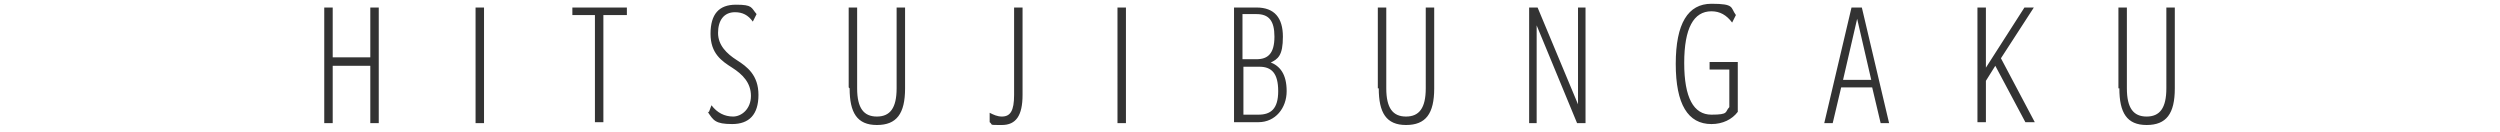<?xml version="1.0" encoding="UTF-8"?>
<svg id="_レイヤー_1" data-name=" レイヤー 1" xmlns="http://www.w3.org/2000/svg" version="1.1" viewBox="0 0 266 14">
  <defs>
    <style>
      .cls-1 {
        fill: #333;
        stroke-width: 0px;
      }
    </style>
  </defs>
  <path class="cls-1" d="M35.4,6.1h4V.8h.9v12.3h-.9v-6.1h-4v6.1h-.9V.8h.9v5.4h0ZM51.5.8v12.3h-.9V.8h.9ZM60.9,1.6v-.8h5.8v.8h-2.5v11.4h-.9V1.6h-2.5.1ZM75.4,12l.3-.8c.6.8,1.4,1.2,2.3,1.2s1.9-.8,1.9-2.2-.9-2.3-2-3-2.3-1.5-2.3-3.6.9-3.1,2.7-3.1,1.6.3,2.2,1l-.4.8c-.5-.7-1.1-1-1.9-1-1.2,0-1.8.9-1.8,2.2s.9,2.2,2,2.9c1.1.7,2.3,1.6,2.3,3.7s-1,3.1-2.8,3.1-2-.4-2.6-1.3h.1ZM90.3,9.3V.8h.9v8.6c0,2.1.7,3,2.1,3s2.1-.9,2.1-3V.8h.9v8.6c0,2.7-.9,3.9-3,3.9s-2.9-1.3-2.9-3.9h0ZM105.3,12.9v-.9c.4.2.8.4,1.3.4.9,0,1.3-.6,1.3-2.3V.8h.9v9.3c0,2.2-.7,3.2-2.2,3.2s-.9,0-1.3-.3h0ZM119.8.8v12.3h-.9V.8h.9ZM135.1,6.6c1.1.4,1.8,1.3,1.8,3.1s-1.2,3.3-3,3.3h-2.6V.8h2.4c1.9,0,2.8,1.1,2.8,3.1s-.5,2.4-1.4,2.8h0ZM135.6,3.9c0-1.7-.6-2.4-1.9-2.4h-1.5v4.8h1.5c1.2,0,1.9-.6,1.9-2.4ZM132.3,7.1v5.1h1.6c1.3,0,2.1-.6,2.1-2.5s-.7-2.6-2-2.6h-1.7ZM146.6,9.3V.8h.9v8.6c0,2.1.7,3,2.1,3s2.1-.9,2.1-3V.8h.9v8.6c0,2.7-.9,3.9-3,3.9s-2.9-1.3-2.9-3.9h-.1ZM163.6.8l4.3,10.3V.8h.8v12.3h-.9l-4.3-10.4v10.4h-.8V.8h1-.1ZM184.1,7.4h-2.2v-.8h3v5.3c-.6.8-1.6,1.3-2.8,1.3-2.5,0-3.8-2.1-3.8-6.4s1.3-6.4,3.8-6.4,2,.4,2.6,1.2l-.4.8c-.6-.8-1.3-1.2-2.2-1.2-1.9,0-2.9,1.8-2.9,5.5s1,5.5,2.9,5.5,1.4-.3,1.9-.8v-4.2.2ZM198.1.8l2.9,12.3h-.9l-.9-3.8h-3.3l-.9,3.8h-.9l2.9-12.3h1.1,0ZM199.1,8.5l-1.5-6.5-1.5,6.5h3ZM216.4.8h0l-3.5,5.4,3.6,6.8h-1l-3.2-6-1,1.6v4.4h-.9V.8h.9v6.4l4.1-6.4h1,0ZM225.4,9.3V.8h.9v8.6c0,2.1.7,3,2.1,3s2.1-.9,2.1-3V.8h.9v8.6c0,2.7-.9,3.9-3,3.9s-2.9-1.3-2.9-3.9h-.1Z"/>
</svg>